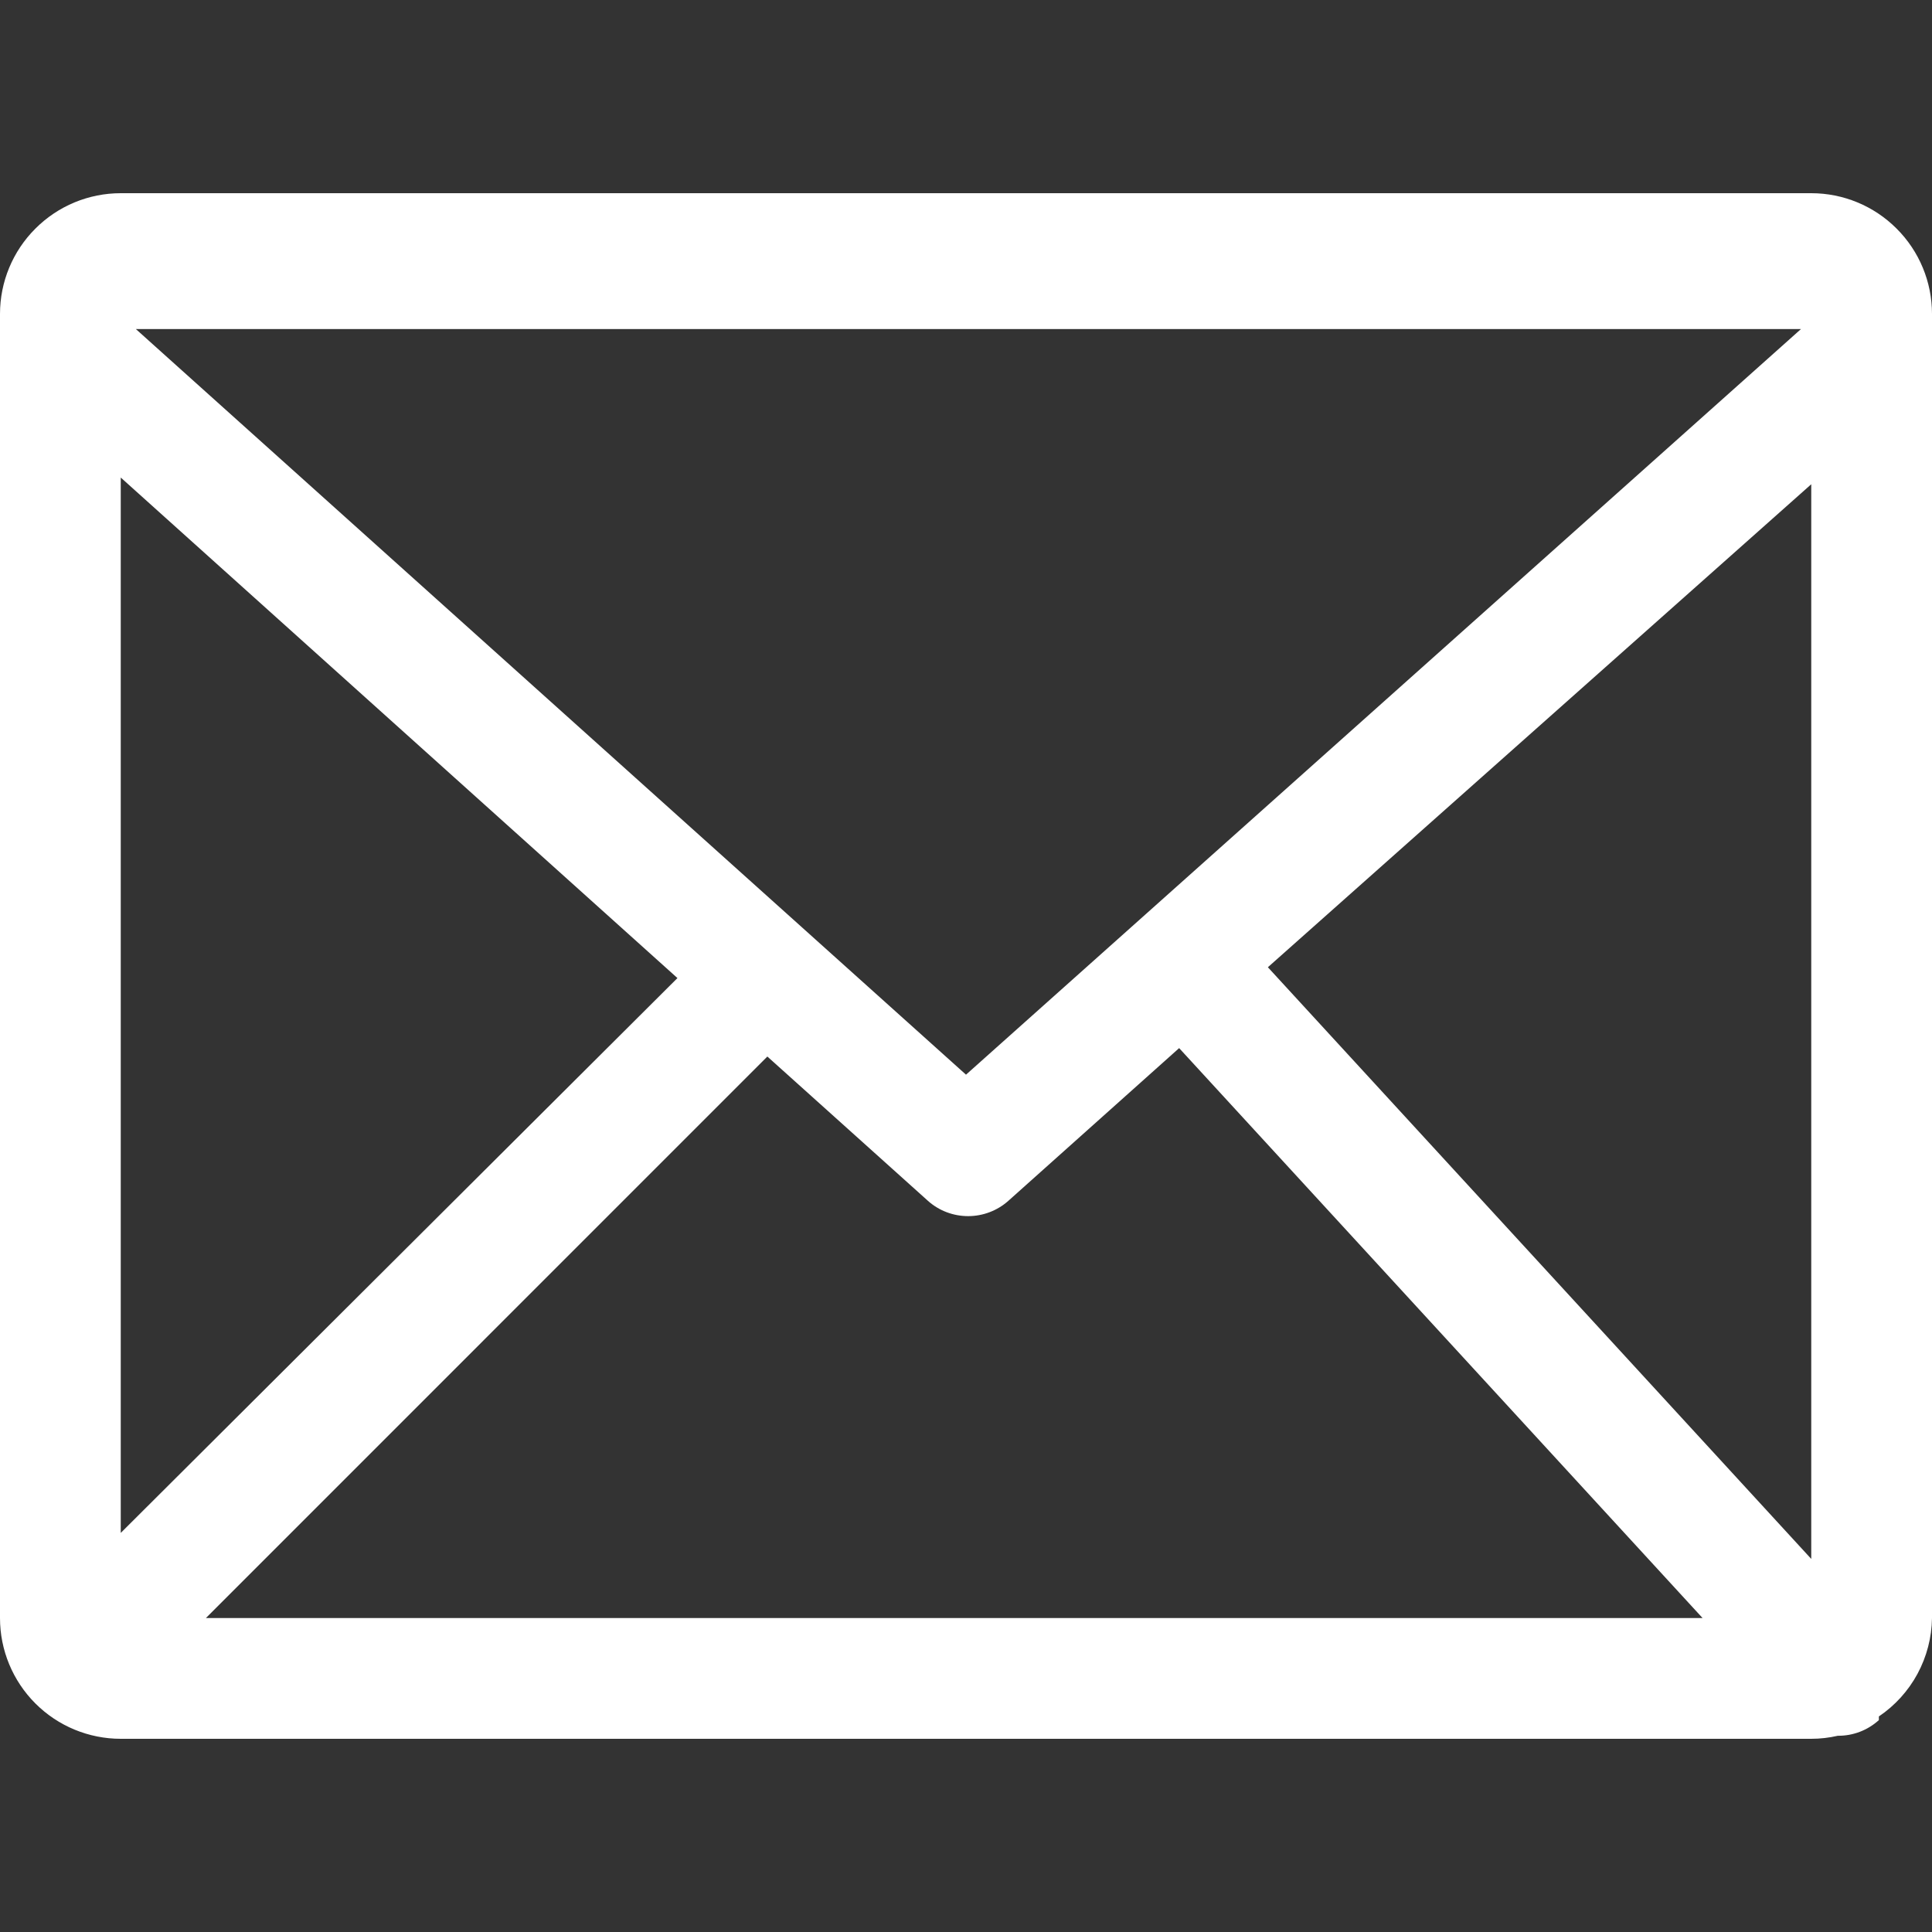 <svg width="28" height="28" viewBox="0 0 28 28" fill="none" xmlns="http://www.w3.org/2000/svg">
<rect x="0" y="0" width="28" height="28" fill="#333333" stroke="none"/>
<path d="M26.25 2.8H1.75C1.286 2.8 0.841 2.984 0.513 3.313C0.184 3.641 0 4.086 0 4.55L0 23.45C0 23.914 0.184 24.359 0.513 24.688C0.841 25.016 1.286 25.2 1.75 25.2H26.25C26.38 25.2 26.509 25.185 26.635 25.156C26.855 25.158 27.067 25.077 27.23 24.929V24.876C27.464 24.718 27.656 24.506 27.79 24.258C27.924 24.009 27.996 23.732 28 23.45V4.55C28 4.086 27.816 3.641 27.487 3.313C27.159 2.984 26.714 2.8 26.25 2.8ZM14 15.575L1.969 4.769H26.101L14 15.575ZM1.75 6.921L9.818 14.175L1.75 22.216V6.921ZM11.121 15.312L13.449 17.404C13.609 17.547 13.816 17.625 14.031 17.625C14.245 17.625 14.452 17.547 14.613 17.404L17.089 15.19L24.675 23.45H2.984L11.121 15.312ZM18.375 14.018L26.25 7.018V22.593L18.375 14.018Z" fill="white"/>
</svg>
